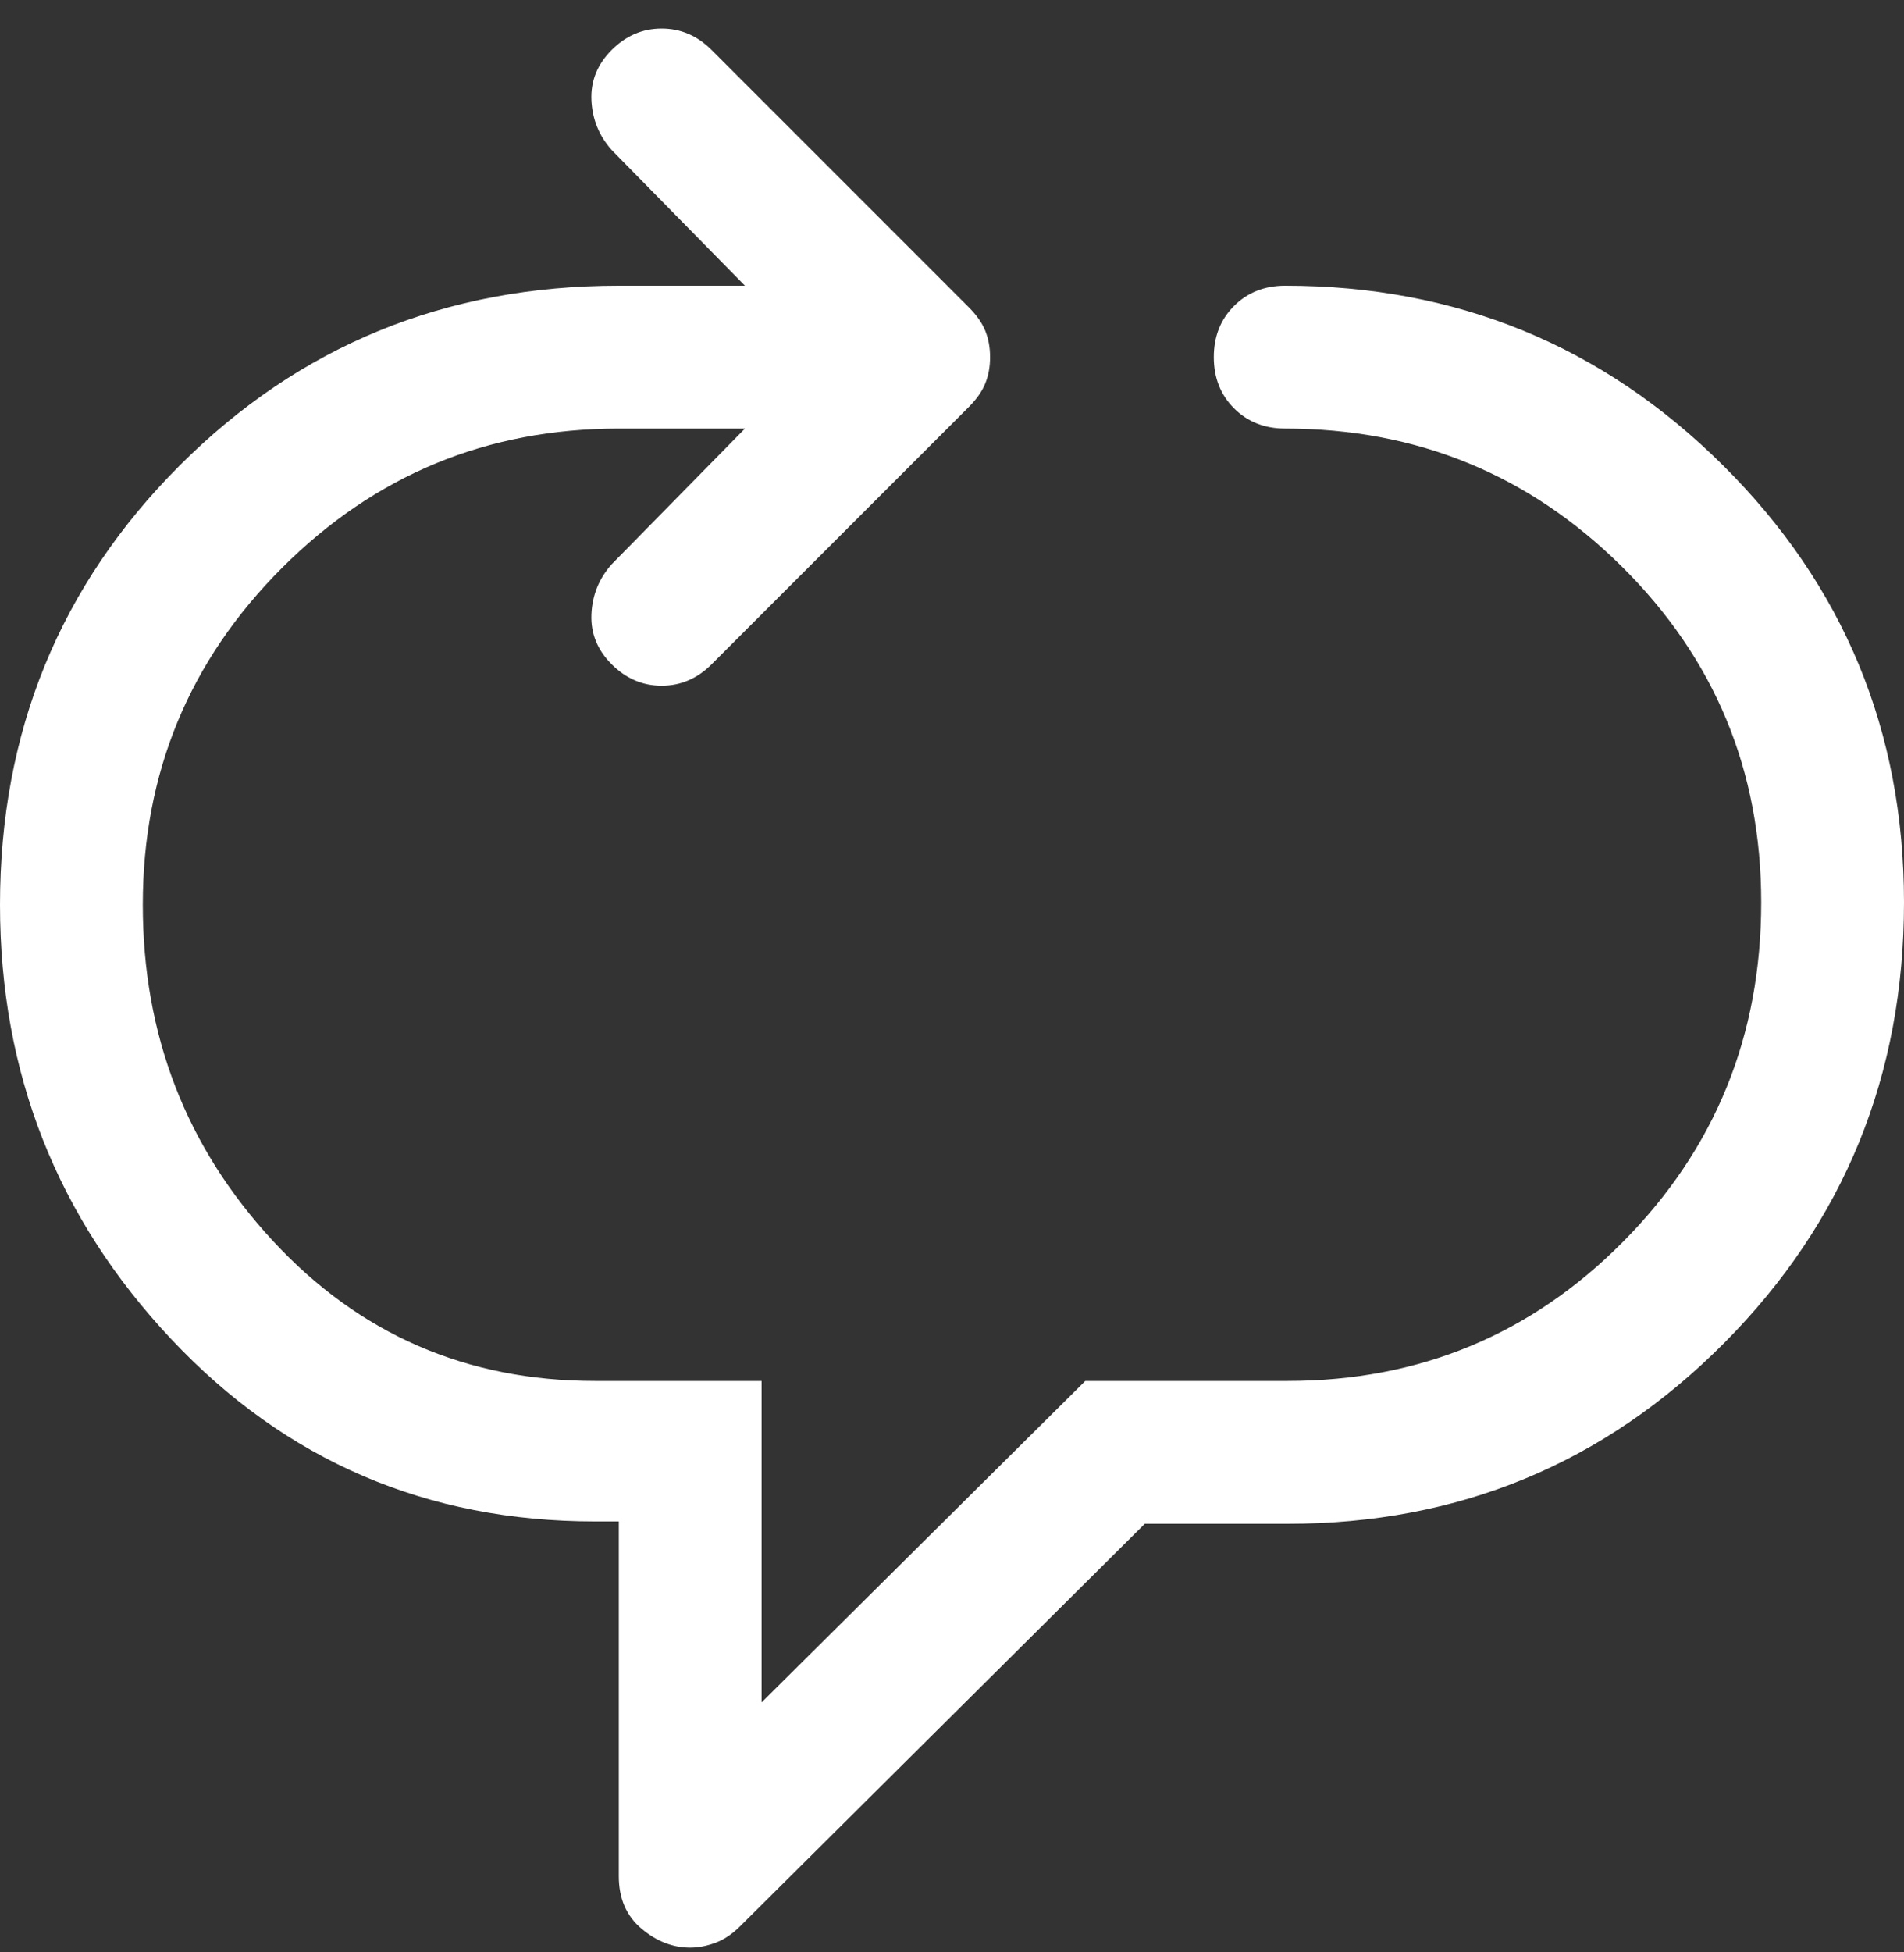<svg xmlns="http://www.w3.org/2000/svg" width="40" height="41" viewBox="0 0 40 41" fill="none"><rect x="0" y="0" width="40" height="41" fill="#333333" stroke="none"/><path d="M14.5 40.9C14.133 40.9 13.792 40.767 13.475 40.5C13.158 40.233 13 39.867 13 39.4V31.95H12.5C8.967 31.95 6 30.675 3.6 28.125C1.2 25.575 0 22.533 0 19C0 15.367 1.258 12.292 3.775 9.775C6.292 7.258 9.367 6 13 6H15.65L12.85 3.15C12.583 2.85 12.442 2.5 12.425 2.1C12.408 1.7 12.55 1.35 12.85 1.05C13.15 0.75 13.5 0.6 13.9 0.6C14.3 0.6 14.65 0.75 14.95 1.05L20.35 6.45C20.517 6.617 20.633 6.783 20.7 6.95C20.767 7.117 20.8 7.3 20.8 7.5C20.8 7.7 20.767 7.883 20.7 8.05C20.633 8.217 20.517 8.383 20.35 8.55L14.95 13.95C14.65 14.25 14.3 14.4 13.9 14.4C13.5 14.4 13.15 14.25 12.85 13.95C12.55 13.65 12.408 13.3 12.425 12.9C12.442 12.5 12.583 12.15 12.85 11.85L15.65 9H13C10.233 9 7.875 9.975 5.925 11.925C3.975 13.875 3 16.233 3 19C3 21.733 3.908 24.083 5.725 26.05C7.542 28.017 9.8 29 12.5 29H16V35.75L22.8 29H27.05C29.817 29 32.167 28.025 34.1 26.075C36.033 24.125 37 21.75 37 18.95C37 16.183 36.025 13.833 34.075 11.9C32.125 9.967 29.767 9 27 9C26.567 9 26.208 8.858 25.925 8.575C25.642 8.292 25.5 7.933 25.5 7.5C25.5 7.067 25.642 6.708 25.925 6.425C26.208 6.142 26.567 6 27 6C30.6 6 33.667 7.258 36.2 9.775C38.733 12.292 40 15.35 40 18.95C40 22.583 38.742 25.667 36.225 28.2C33.708 30.733 30.65 32 27.05 32H24.05L15.55 40.45C15.383 40.617 15.208 40.733 15.025 40.8C14.842 40.867 14.667 40.9 14.5 40.9Z" fill="white"></path></svg>